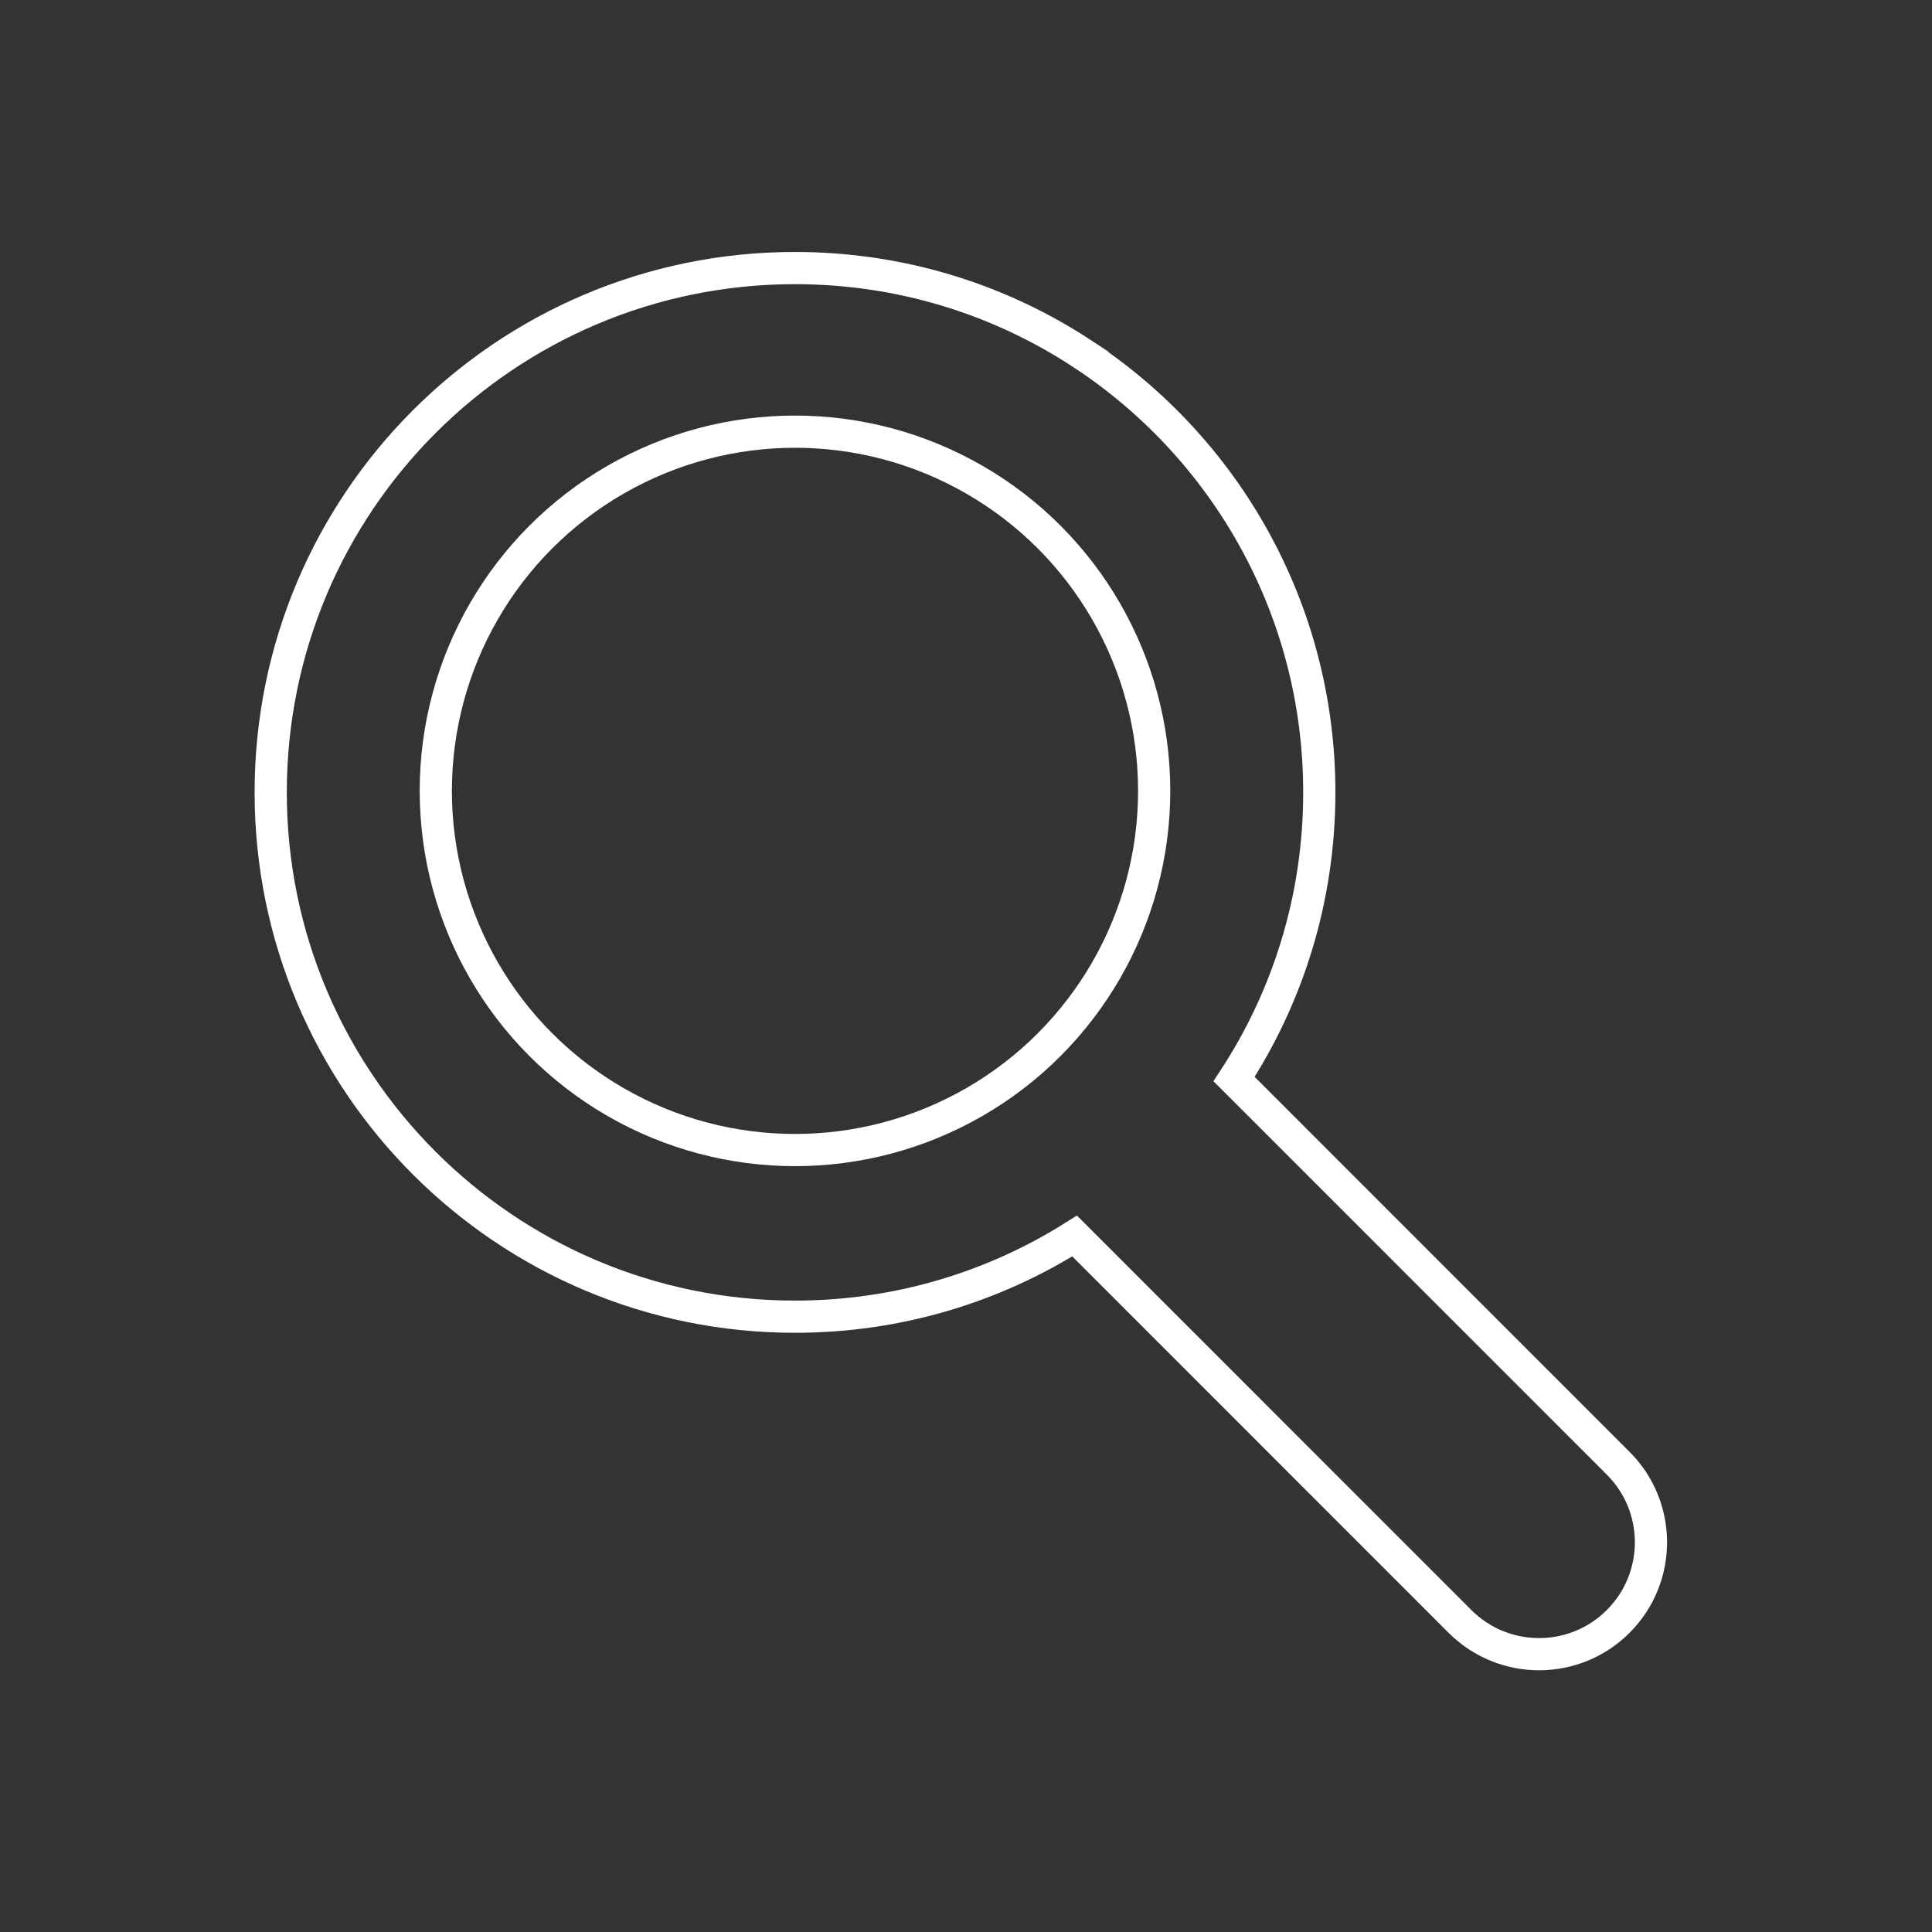 <?xml version="1.0" encoding="UTF-8"?>
<svg xmlns="http://www.w3.org/2000/svg" id="Layer_1" version="1.1" viewBox="0 0 600 600">
  <rect x="0" y="0" width="600" height="600" fill="#333333" stroke="none"/>
  <defs>
    <style>
      .st0 {
        fill: none;
        stroke: #fff;
        stroke-miterlimit: 10;
        stroke-width: 10px;
      }
    </style>
  </defs>
  <circle class="st0" cx="246.89" cy="245.61" r="111.55"></circle>
  <path class="st0" d="M336.33,109.99c-25.67-16.9-56.4-26.74-89.43-26.74-89.93,0-162.83,72.9-162.83,162.83s72.9,162.83,162.83,162.83c31.92,0,61.7-9.19,86.83-25.06,1.57,1.57,2.75,2.75,2.75,2.75l116.93,116.95c13.58,13.56,35.57,13.56,49.13,0,13.58-13.58,13.58-35.57,0-49.13l-116.9-116.91s-1.2-1.2-2.39-2.39c16.74-25.59,26.47-56.17,26.47-89.03,0-56.9-29.18-106.98-73.4-136.09Z"></path>
</svg>
